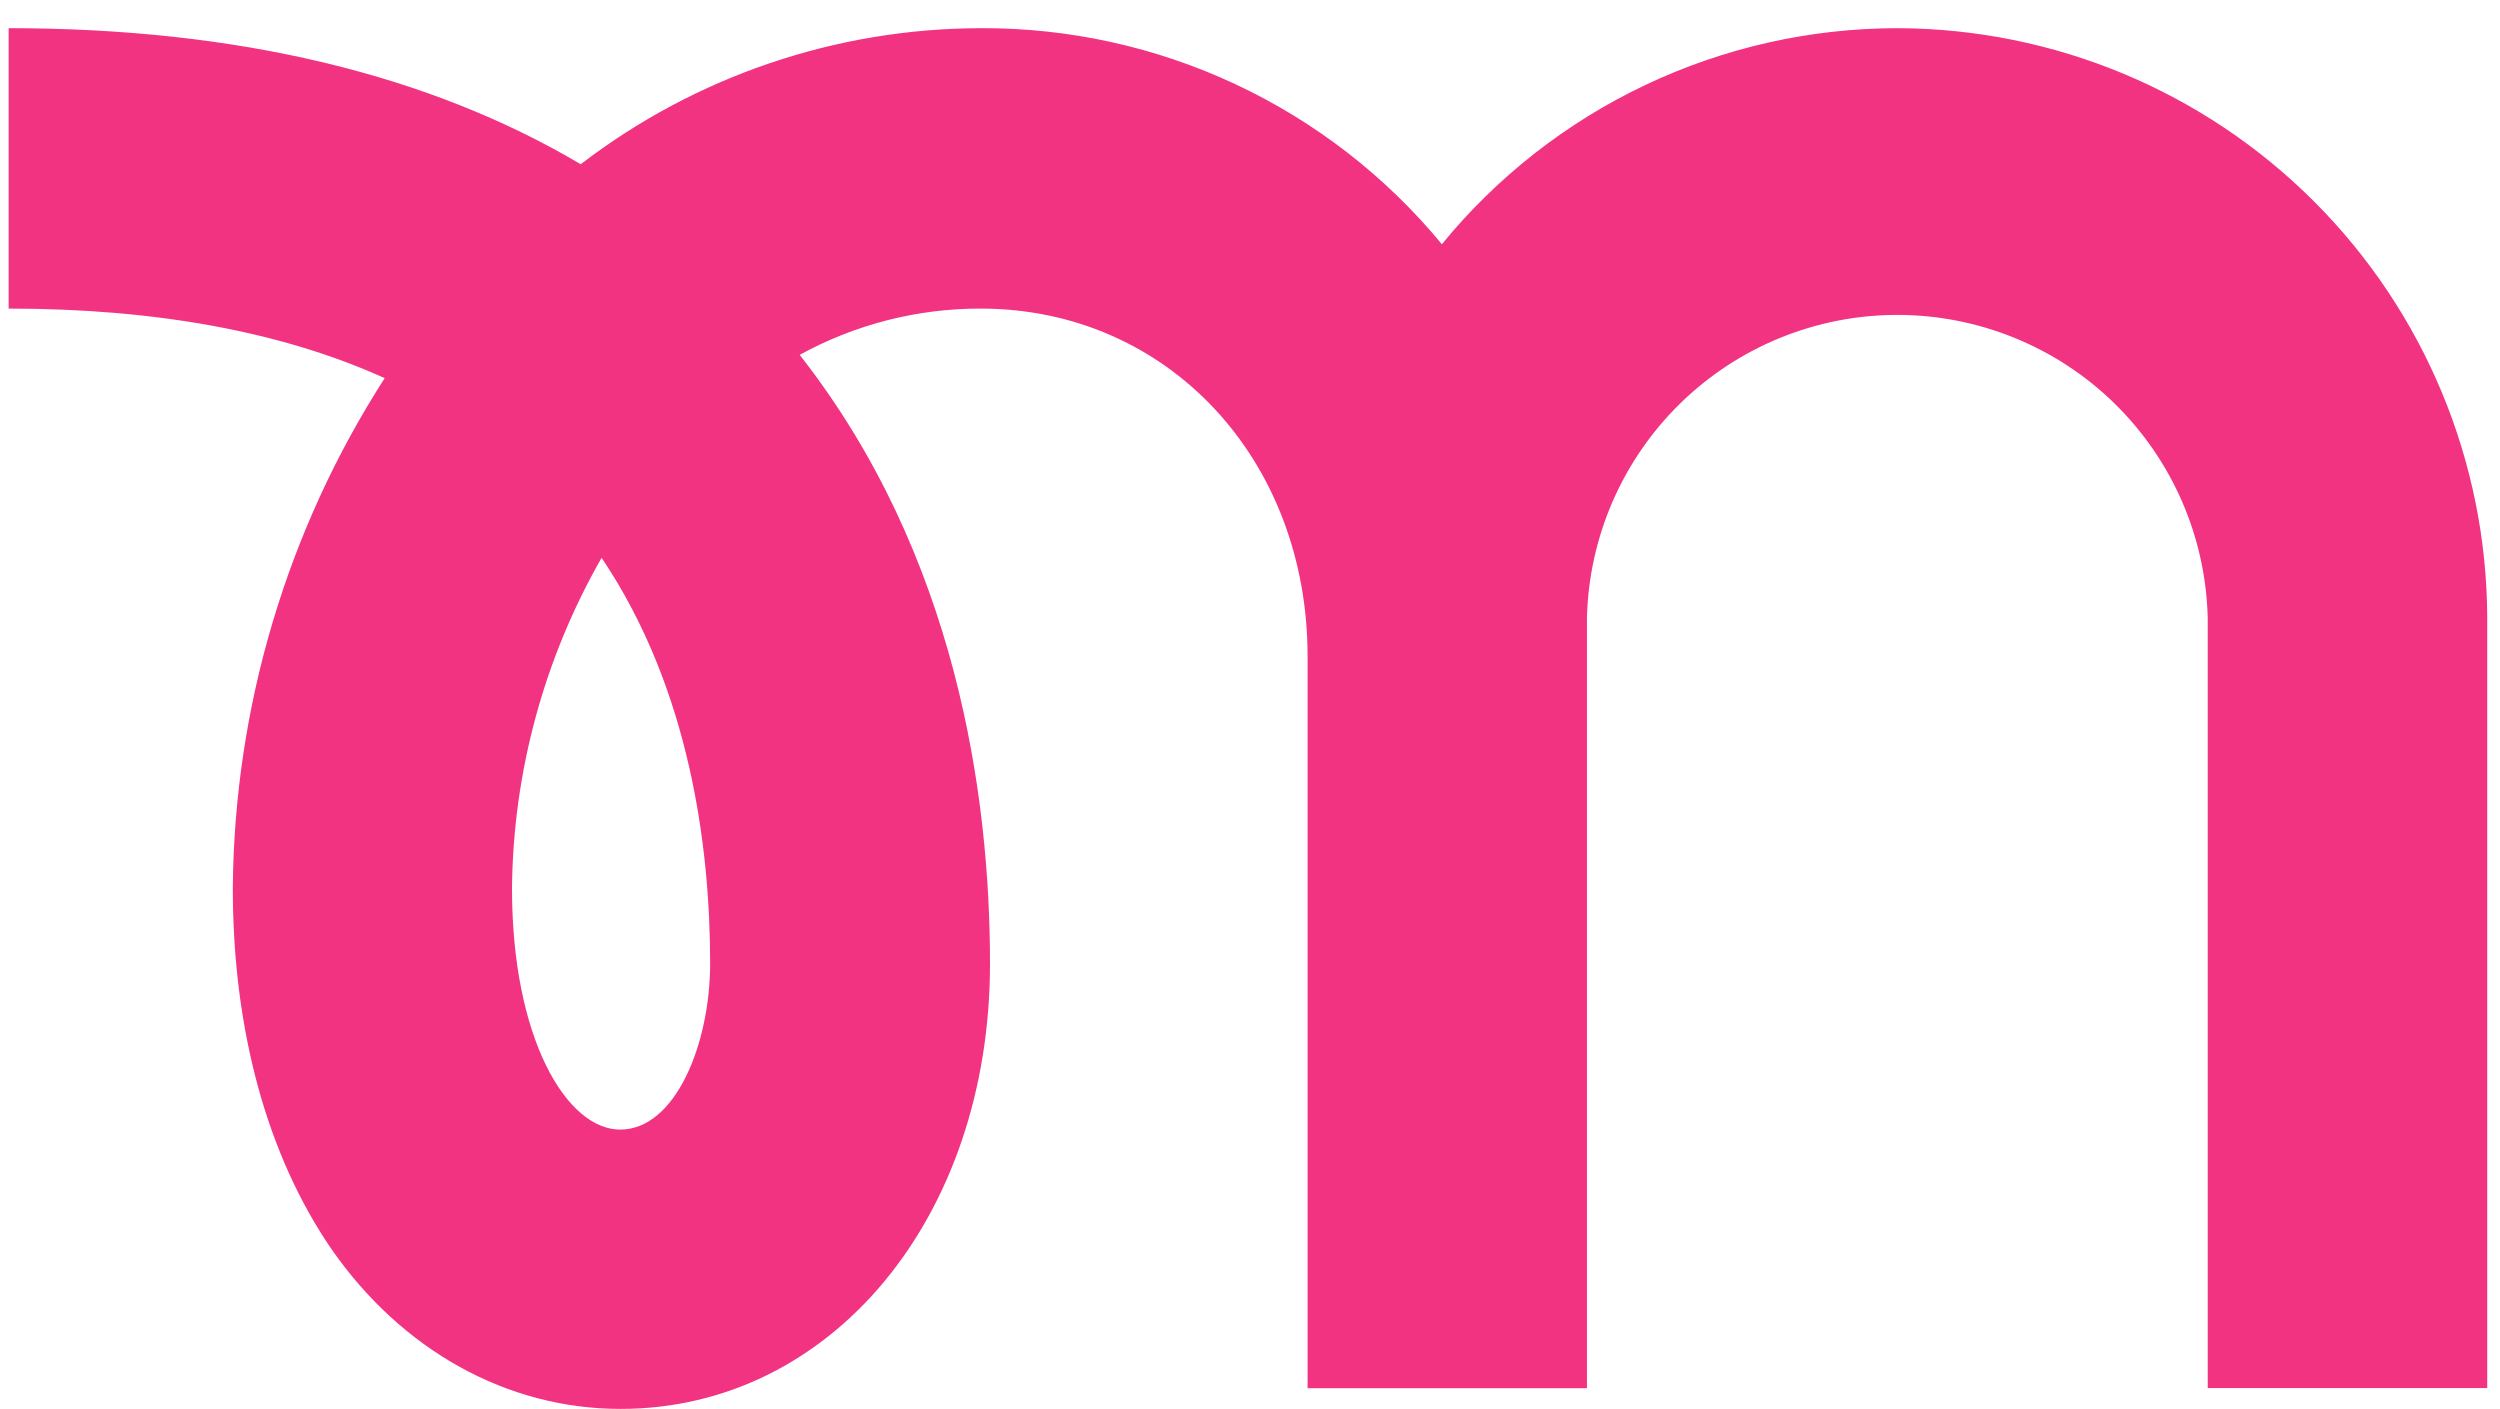 <svg width="55" height="31" viewBox="0 0 55 31" fill="none" xmlns="http://www.w3.org/2000/svg">
<path d="M41.751 0.62C39.831 0.62 37.936 1.046 36.201 1.868C34.467 2.69 32.936 3.887 31.721 5.373C30.488 3.878 28.939 2.677 27.184 1.855C25.43 1.033 23.514 0.611 21.577 0.62C18.394 0.625 15.301 1.676 12.776 3.613C9.412 1.623 5.199 0.62 0.19 0.62V6.789C3.454 6.789 6.221 7.305 8.463 8.319C6.31 11.669 5.152 15.561 5.122 19.543C5.122 22.685 5.888 25.428 7.284 27.468C8.838 29.71 11.157 30.996 13.652 30.996C18.286 30.996 21.78 26.787 21.78 21.2C21.78 17.503 21.045 12.207 17.593 7.807C18.814 7.136 20.184 6.786 21.577 6.789C25.675 6.789 28.767 10.087 28.767 14.442V30.541H34.913V13.596C34.955 11.813 35.693 10.117 36.969 8.871C38.245 7.625 39.958 6.928 41.741 6.928C43.525 6.928 45.238 7.625 46.514 8.871C47.79 10.117 48.528 11.813 48.57 13.596V30.537H54.719V13.596C54.71 10.159 53.341 6.865 50.911 4.434C48.482 2.002 45.188 0.631 41.751 0.62ZM13.644 24.851C12.473 24.851 11.264 22.865 11.264 19.543C11.288 16.991 11.967 14.488 13.235 12.272C15.19 15.173 15.623 18.671 15.623 21.196C15.623 22.956 14.865 24.851 13.644 24.851Z" fill="#F23382"/>
</svg>
